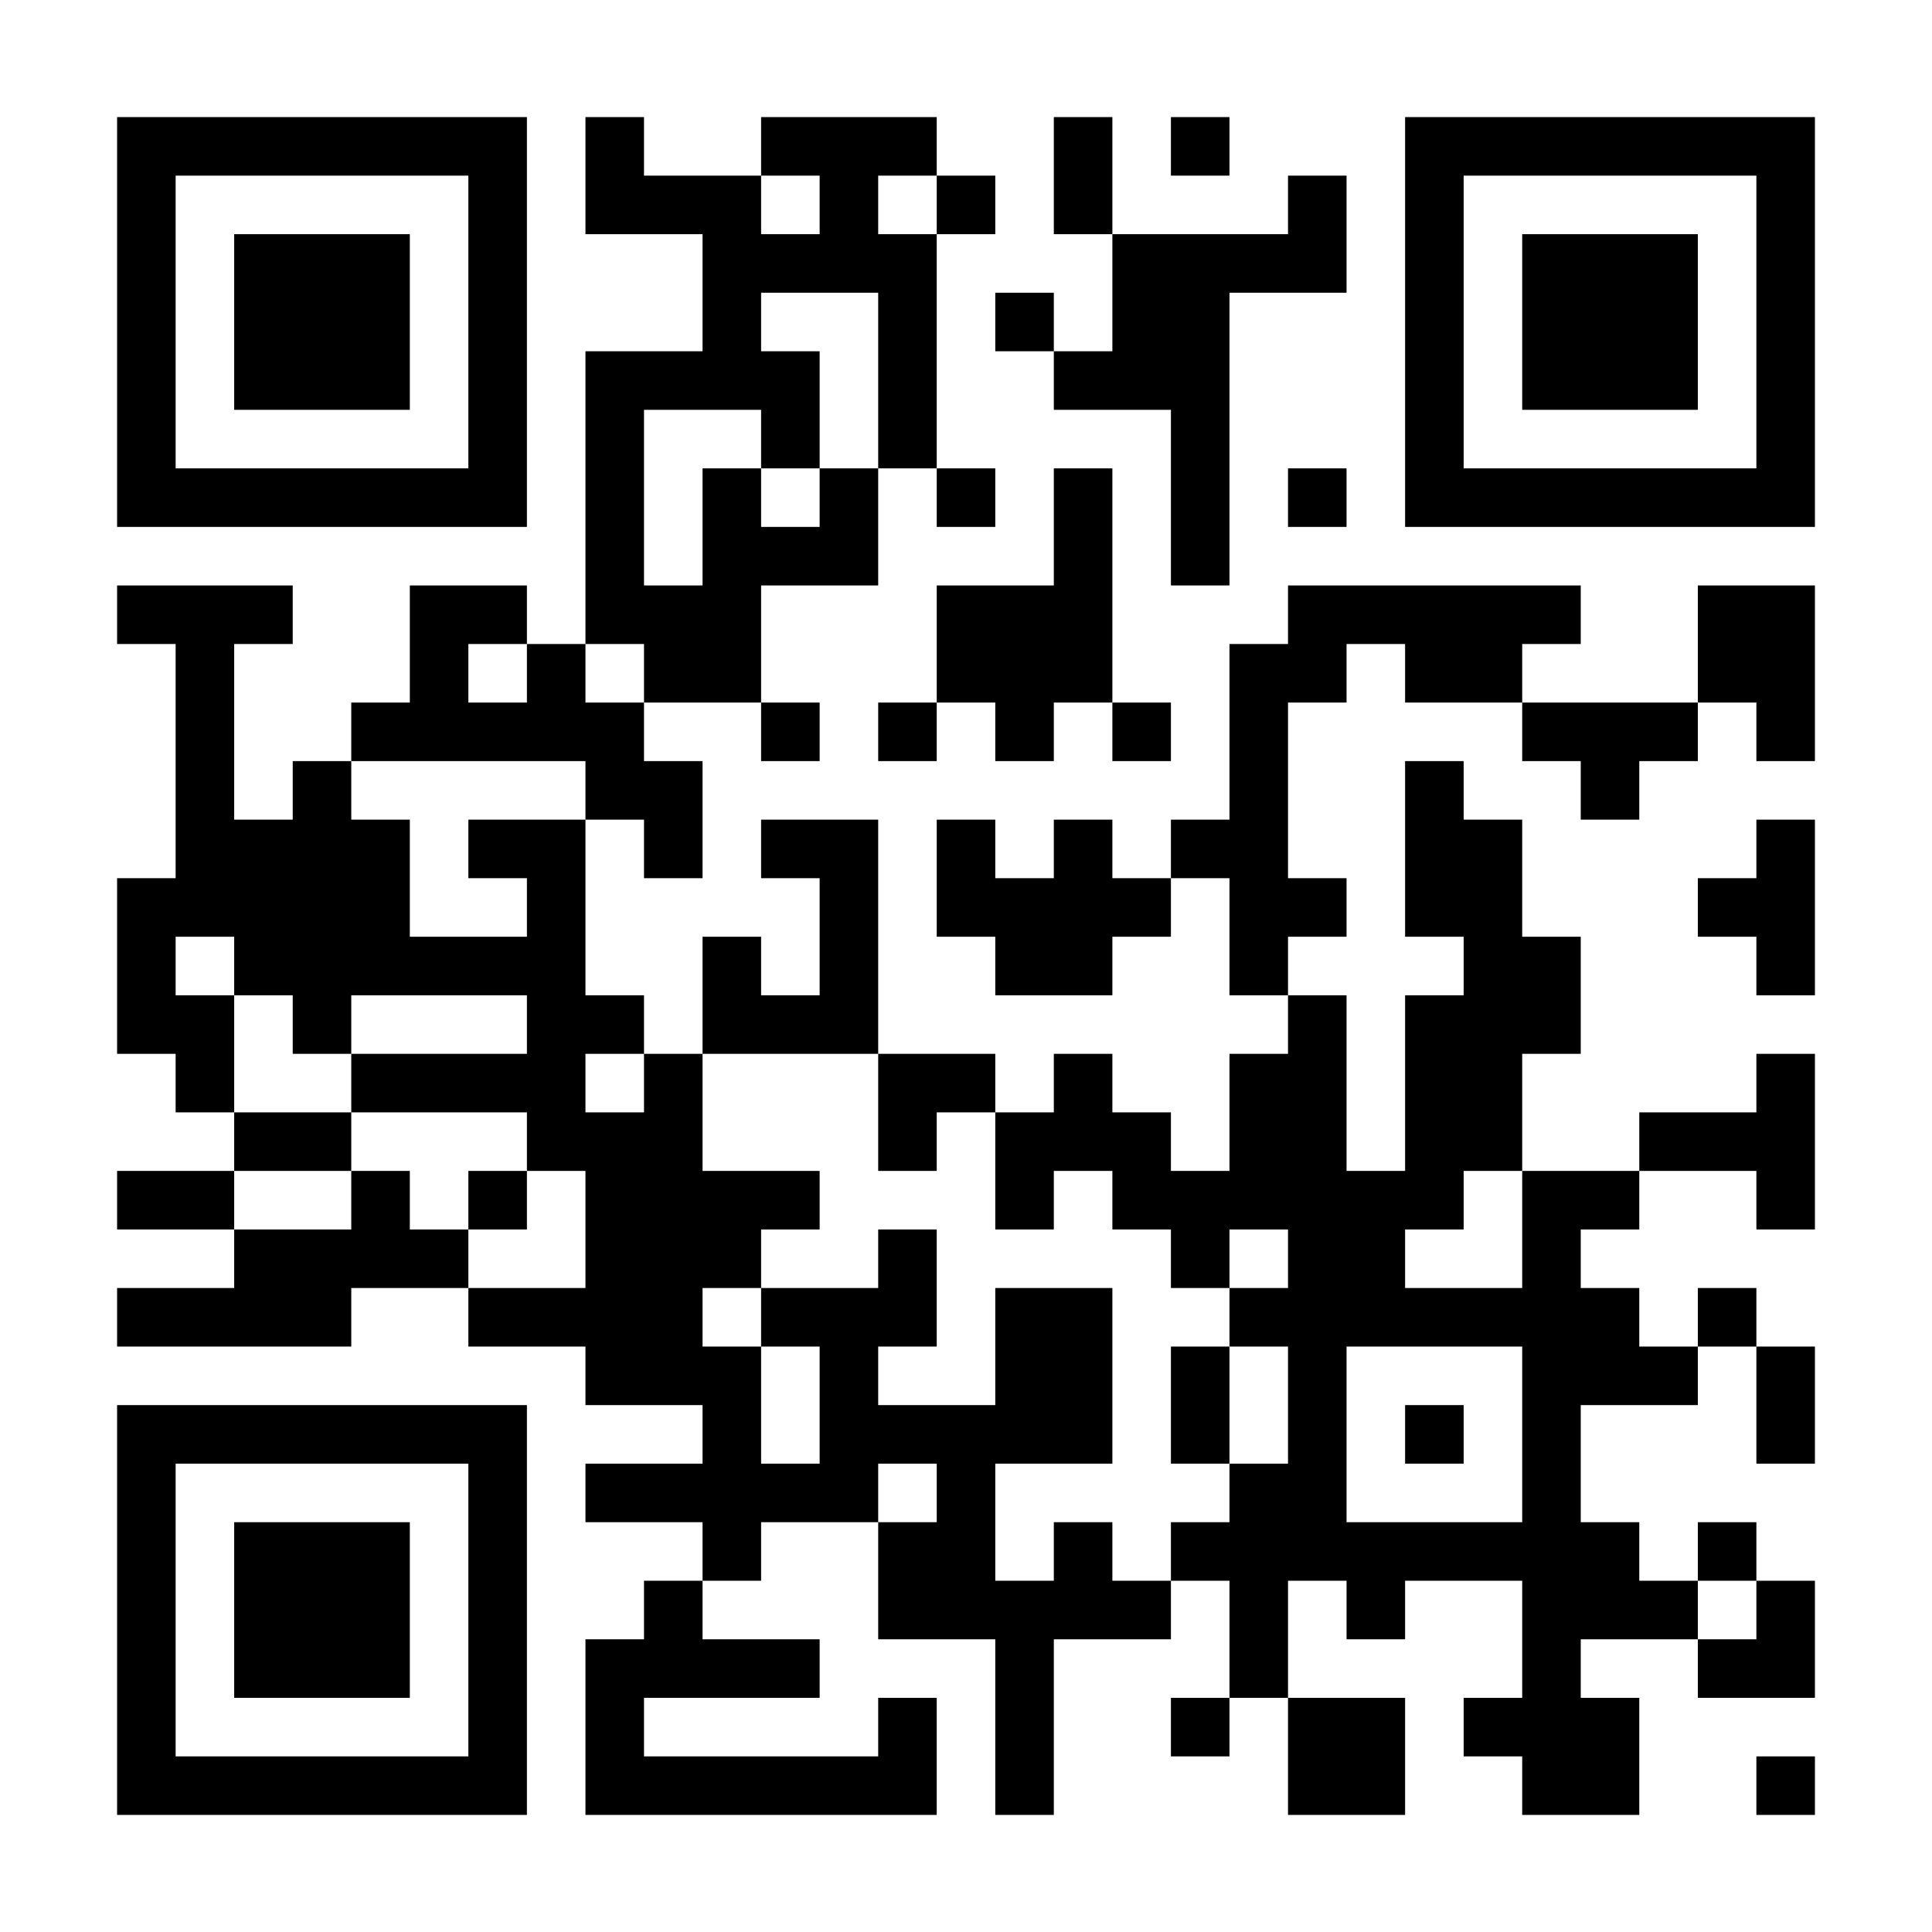 <?xml version="1.0" encoding="UTF-8"?>
<svg xmlns="http://www.w3.org/2000/svg" version="1.1" width="300" height="300" viewBox="0 0 300 300"><rect x="0" y="0" width="300" height="300" fill="#ffffff"/><g transform="scale(9.091)"><g transform="translate(2,2)"><path fill-rule="evenodd" d="M8 0L8 2L10 2L10 4L8 4L8 9L7 9L7 8L5 8L5 10L4 10L4 11L3 11L3 12L2 12L2 9L3 9L3 8L0 8L0 9L1 9L1 13L0 13L0 16L1 16L1 17L2 17L2 18L0 18L0 19L2 19L2 20L0 20L0 21L4 21L4 20L6 20L6 21L8 21L8 22L10 22L10 23L8 23L8 24L10 24L10 25L9 25L9 26L8 26L8 29L14 29L14 27L13 27L13 28L9 28L9 27L12 27L12 26L10 26L10 25L11 25L11 24L13 24L13 26L15 26L15 29L16 29L16 26L18 26L18 25L19 25L19 27L18 27L18 28L19 28L19 27L20 27L20 29L22 29L22 27L20 27L20 25L21 25L21 26L22 26L22 25L24 25L24 27L23 27L23 28L24 28L24 29L26 29L26 27L25 27L25 26L27 26L27 27L29 27L29 25L28 25L28 24L27 24L27 25L26 25L26 24L25 24L25 22L27 22L27 21L28 21L28 23L29 23L29 21L28 21L28 20L27 20L27 21L26 21L26 20L25 20L25 19L26 19L26 18L28 18L28 19L29 19L29 16L28 16L28 17L26 17L26 18L24 18L24 16L25 16L25 14L24 14L24 12L23 12L23 11L22 11L22 14L23 14L23 15L22 15L22 18L21 18L21 15L20 15L20 14L21 14L21 13L20 13L20 10L21 10L21 9L22 9L22 10L24 10L24 11L25 11L25 12L26 12L26 11L27 11L27 10L28 10L28 11L29 11L29 8L27 8L27 10L24 10L24 9L25 9L25 8L20 8L20 9L19 9L19 12L18 12L18 13L17 13L17 12L16 12L16 13L15 13L15 12L14 12L14 14L15 14L15 15L17 15L17 14L18 14L18 13L19 13L19 15L20 15L20 16L19 16L19 18L18 18L18 17L17 17L17 16L16 16L16 17L15 17L15 16L13 16L13 12L11 12L11 13L12 13L12 15L11 15L11 14L10 14L10 16L9 16L9 15L8 15L8 12L9 12L9 13L10 13L10 11L9 11L9 10L11 10L11 11L12 11L12 10L11 10L11 8L13 8L13 6L14 6L14 7L15 7L15 6L14 6L14 2L15 2L15 1L14 1L14 0L11 0L11 1L9 1L9 0ZM16 0L16 2L17 2L17 4L16 4L16 3L15 3L15 4L16 4L16 5L18 5L18 8L19 8L19 3L21 3L21 1L20 1L20 2L17 2L17 0ZM18 0L18 1L19 1L19 0ZM11 1L11 2L12 2L12 1ZM13 1L13 2L14 2L14 1ZM11 3L11 4L12 4L12 6L11 6L11 5L9 5L9 8L10 8L10 6L11 6L11 7L12 7L12 6L13 6L13 3ZM16 6L16 8L14 8L14 10L13 10L13 11L14 11L14 10L15 10L15 11L16 11L16 10L17 10L17 11L18 11L18 10L17 10L17 6ZM20 6L20 7L21 7L21 6ZM6 9L6 10L7 10L7 9ZM8 9L8 10L9 10L9 9ZM4 11L4 12L5 12L5 14L7 14L7 13L6 13L6 12L8 12L8 11ZM28 12L28 13L27 13L27 14L28 14L28 15L29 15L29 12ZM1 14L1 15L2 15L2 17L4 17L4 18L2 18L2 19L4 19L4 18L5 18L5 19L6 19L6 20L8 20L8 18L7 18L7 17L4 17L4 16L7 16L7 15L4 15L4 16L3 16L3 15L2 15L2 14ZM8 16L8 17L9 17L9 16ZM10 16L10 18L12 18L12 19L11 19L11 20L10 20L10 21L11 21L11 23L12 23L12 21L11 21L11 20L13 20L13 19L14 19L14 21L13 21L13 22L15 22L15 20L17 20L17 23L15 23L15 25L16 25L16 24L17 24L17 25L18 25L18 24L19 24L19 23L20 23L20 21L19 21L19 20L20 20L20 19L19 19L19 20L18 20L18 19L17 19L17 18L16 18L16 19L15 19L15 17L14 17L14 18L13 18L13 16ZM6 18L6 19L7 19L7 18ZM23 18L23 19L22 19L22 20L24 20L24 18ZM18 21L18 23L19 23L19 21ZM21 21L21 24L24 24L24 21ZM22 22L22 23L23 23L23 22ZM13 23L13 24L14 24L14 23ZM27 25L27 26L28 26L28 25ZM28 28L28 29L29 29L29 28ZM0 0L0 7L7 7L7 0ZM1 1L1 6L6 6L6 1ZM2 2L2 5L5 5L5 2ZM22 0L22 7L29 7L29 0ZM23 1L23 6L28 6L28 1ZM24 2L24 5L27 5L27 2ZM0 22L0 29L7 29L7 22ZM1 23L1 28L6 28L6 23ZM2 24L2 27L5 27L5 24Z" fill="#000000"/></g></g></svg>
